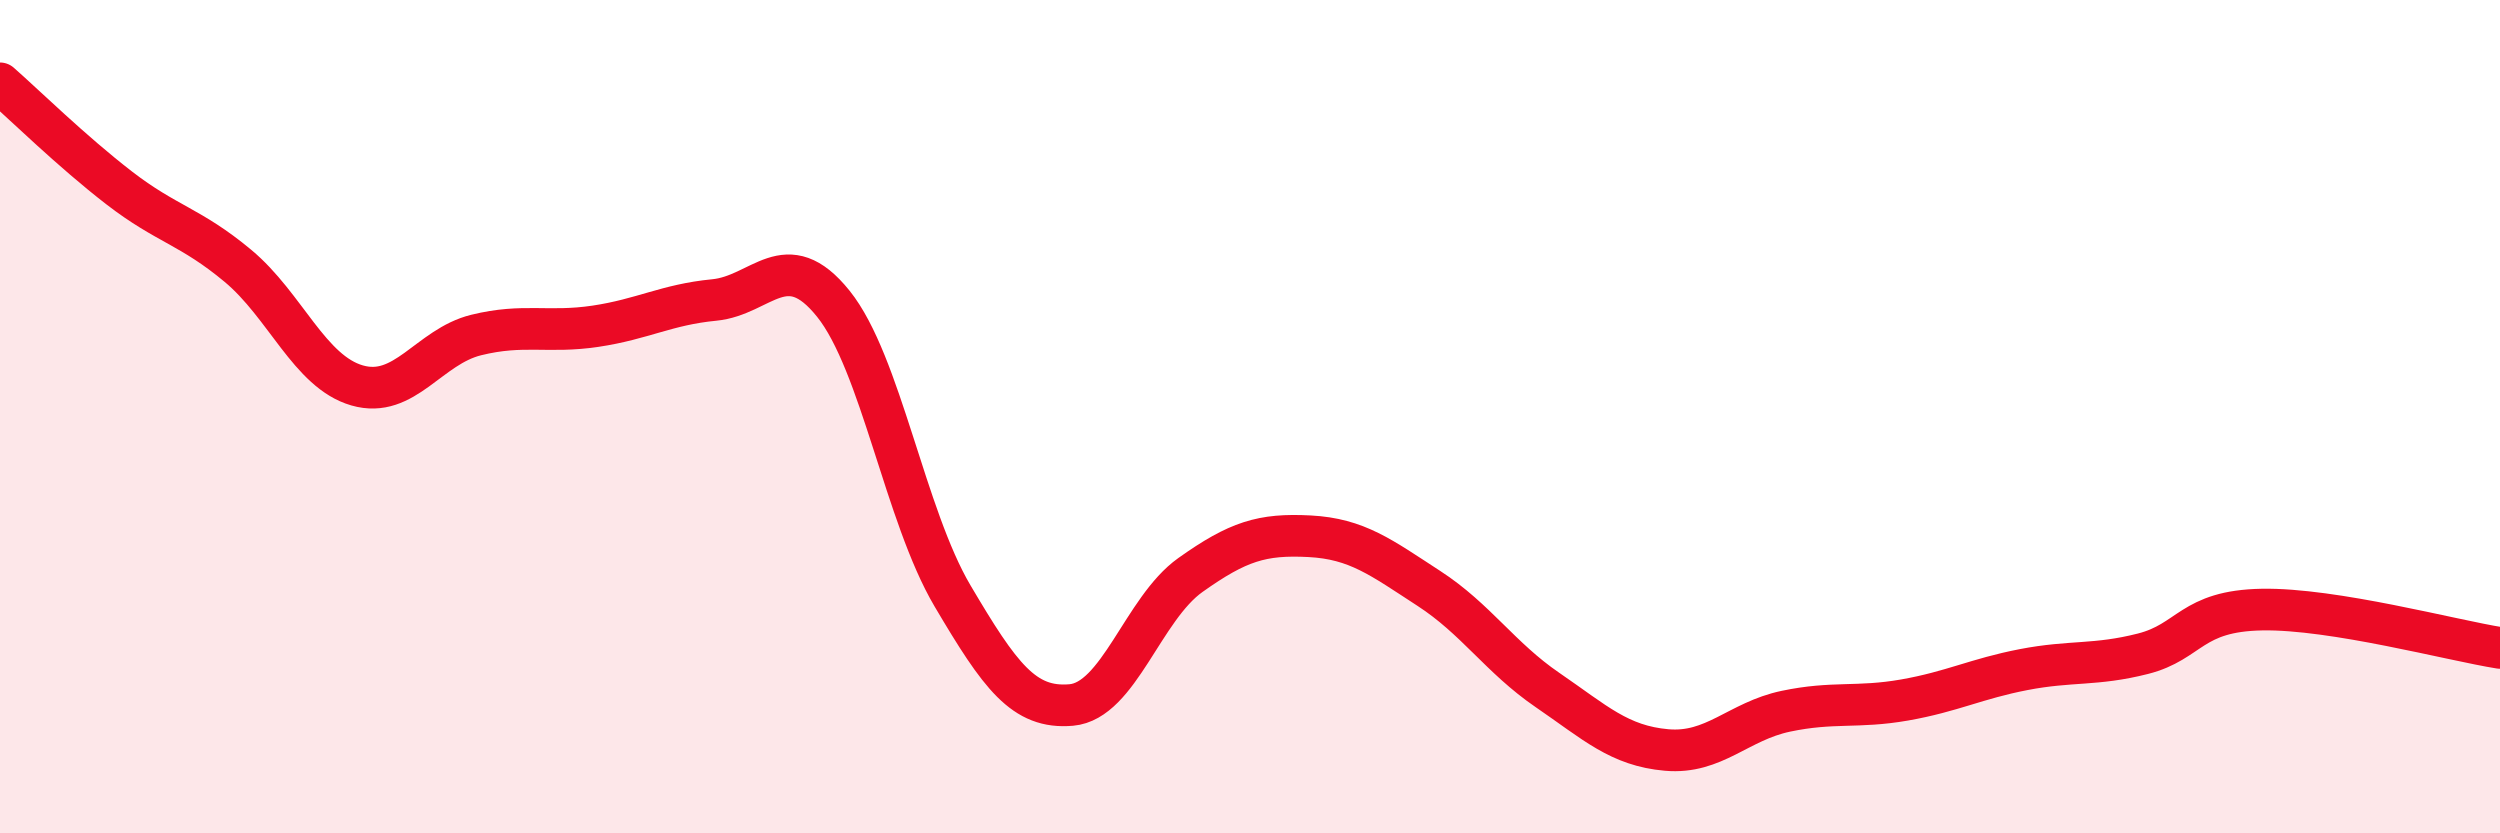 
    <svg width="60" height="20" viewBox="0 0 60 20" xmlns="http://www.w3.org/2000/svg">
      <path
        d="M 0,2 C 0.57,2.5 1.72,3.63 2.86,4.51 C 4,5.39 4.57,5.43 5.71,6.38 C 6.85,7.33 7.43,8.92 8.57,9.25 C 9.71,9.58 10.29,8.32 11.43,8.04 C 12.57,7.76 13.15,8 14.29,7.83 C 15.43,7.66 16,7.31 17.14,7.2 C 18.28,7.09 18.86,5.87 20,7.29 C 21.14,8.71 21.72,12.37 22.86,14.3 C 24,16.23 24.57,17.02 25.71,16.92 C 26.85,16.82 27.43,14.61 28.57,13.8 C 29.71,12.99 30.29,12.81 31.43,12.87 C 32.57,12.93 33.15,13.38 34.29,14.12 C 35.43,14.86 36,15.78 37.14,16.56 C 38.28,17.34 38.86,17.9 40,18 C 41.14,18.1 41.72,17.31 42.86,17.07 C 44,16.83 44.57,17 45.71,16.8 C 46.85,16.6 47.43,16.29 48.57,16.07 C 49.71,15.85 50.29,15.98 51.43,15.69 C 52.57,15.4 52.58,14.66 54.29,14.63 C 56,14.6 58.86,15.37 60,15.55L60 20L0 20Z"
        fill="#EB0A25"
        opacity="0.1"
        stroke-linecap="round"
        stroke-linejoin="round"
      />
      <path
        d="M 0,2 C 0.57,2.5 1.72,3.63 2.86,4.51 C 4,5.39 4.57,5.43 5.71,6.38 C 6.85,7.33 7.43,8.92 8.57,9.25 C 9.71,9.58 10.29,8.32 11.43,8.04 C 12.57,7.76 13.15,8 14.29,7.83 C 15.43,7.66 16,7.31 17.14,7.2 C 18.28,7.09 18.86,5.87 20,7.29 C 21.14,8.71 21.72,12.37 22.86,14.3 C 24,16.23 24.57,17.02 25.71,16.92 C 26.85,16.82 27.43,14.61 28.57,13.8 C 29.71,12.99 30.29,12.81 31.43,12.87 C 32.57,12.93 33.15,13.38 34.29,14.12 C 35.43,14.86 36,15.78 37.14,16.56 C 38.28,17.34 38.86,17.9 40,18 C 41.14,18.1 41.72,17.31 42.86,17.07 C 44,16.83 44.57,17 45.71,16.8 C 46.85,16.6 47.43,16.29 48.57,16.07 C 49.71,15.85 50.29,15.98 51.43,15.69 C 52.57,15.4 52.58,14.66 54.29,14.63 C 56,14.6 58.86,15.37 60,15.55"
        stroke="#EB0A25"
        stroke-width="1"
        fill="none"
        stroke-linecap="round"
        stroke-linejoin="round"
      />
    </svg>
  
